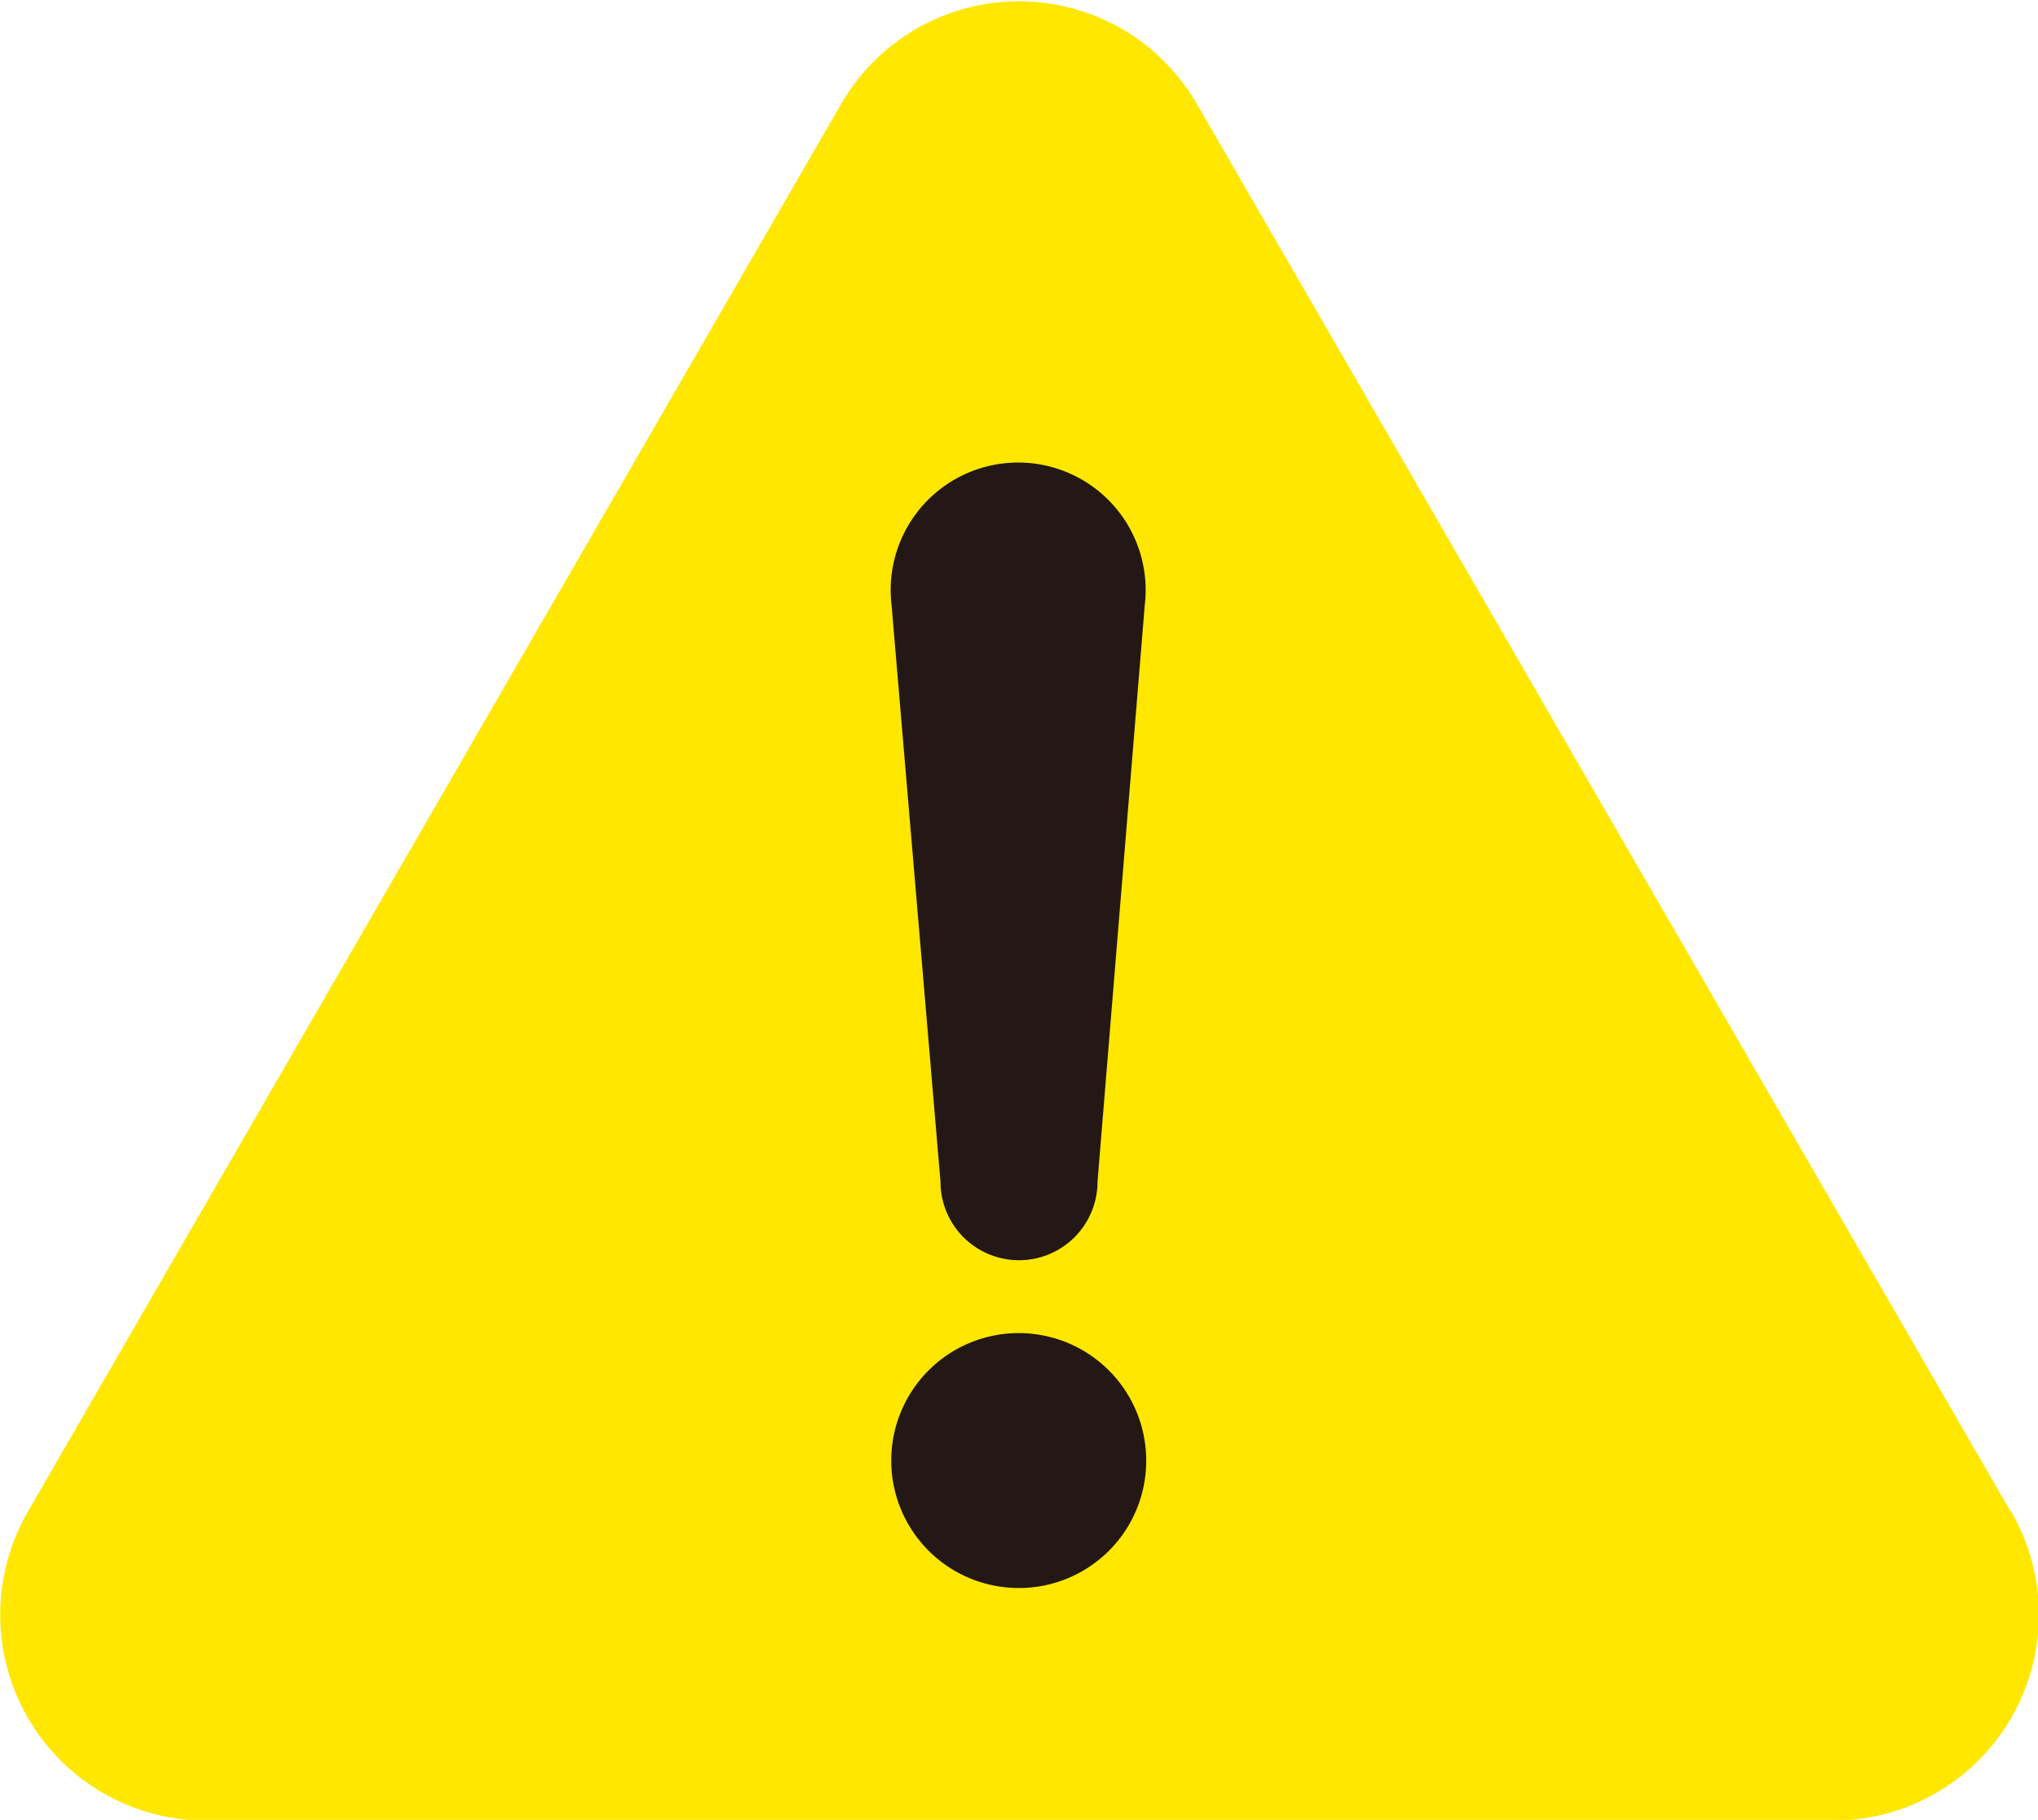 <svg xmlns="http://www.w3.org/2000/svg" viewBox="0 0 72.42 64.68"><defs><style>.cls-1{fill:#ffe700;}.cls-2{fill:#231815;}</style></defs><title>アセット 2</title><g id="レイヤー_2" data-name="レイヤー 2"><g id="レイヤー_1-2" data-name="レイヤー 1"><path class="cls-1" d="M71.44,53.71l-28.9-50a7.3,7.3,0,0,0-12.66,0L1,53.71a7.32,7.32,0,0,0,6.33,11h57.8a7.32,7.32,0,0,0,6.33-11"/><path class="cls-2" d="M36.21,56.44a4.53,4.53,0,1,1,4.52-4.52,4.52,4.52,0,0,1-4.52,4.52"/><path class="cls-2" d="M39,42a2.79,2.79,0,0,1-5.58,0L31.68,21.49a4.53,4.53,0,1,1,9,0Z"/></g></g></svg>